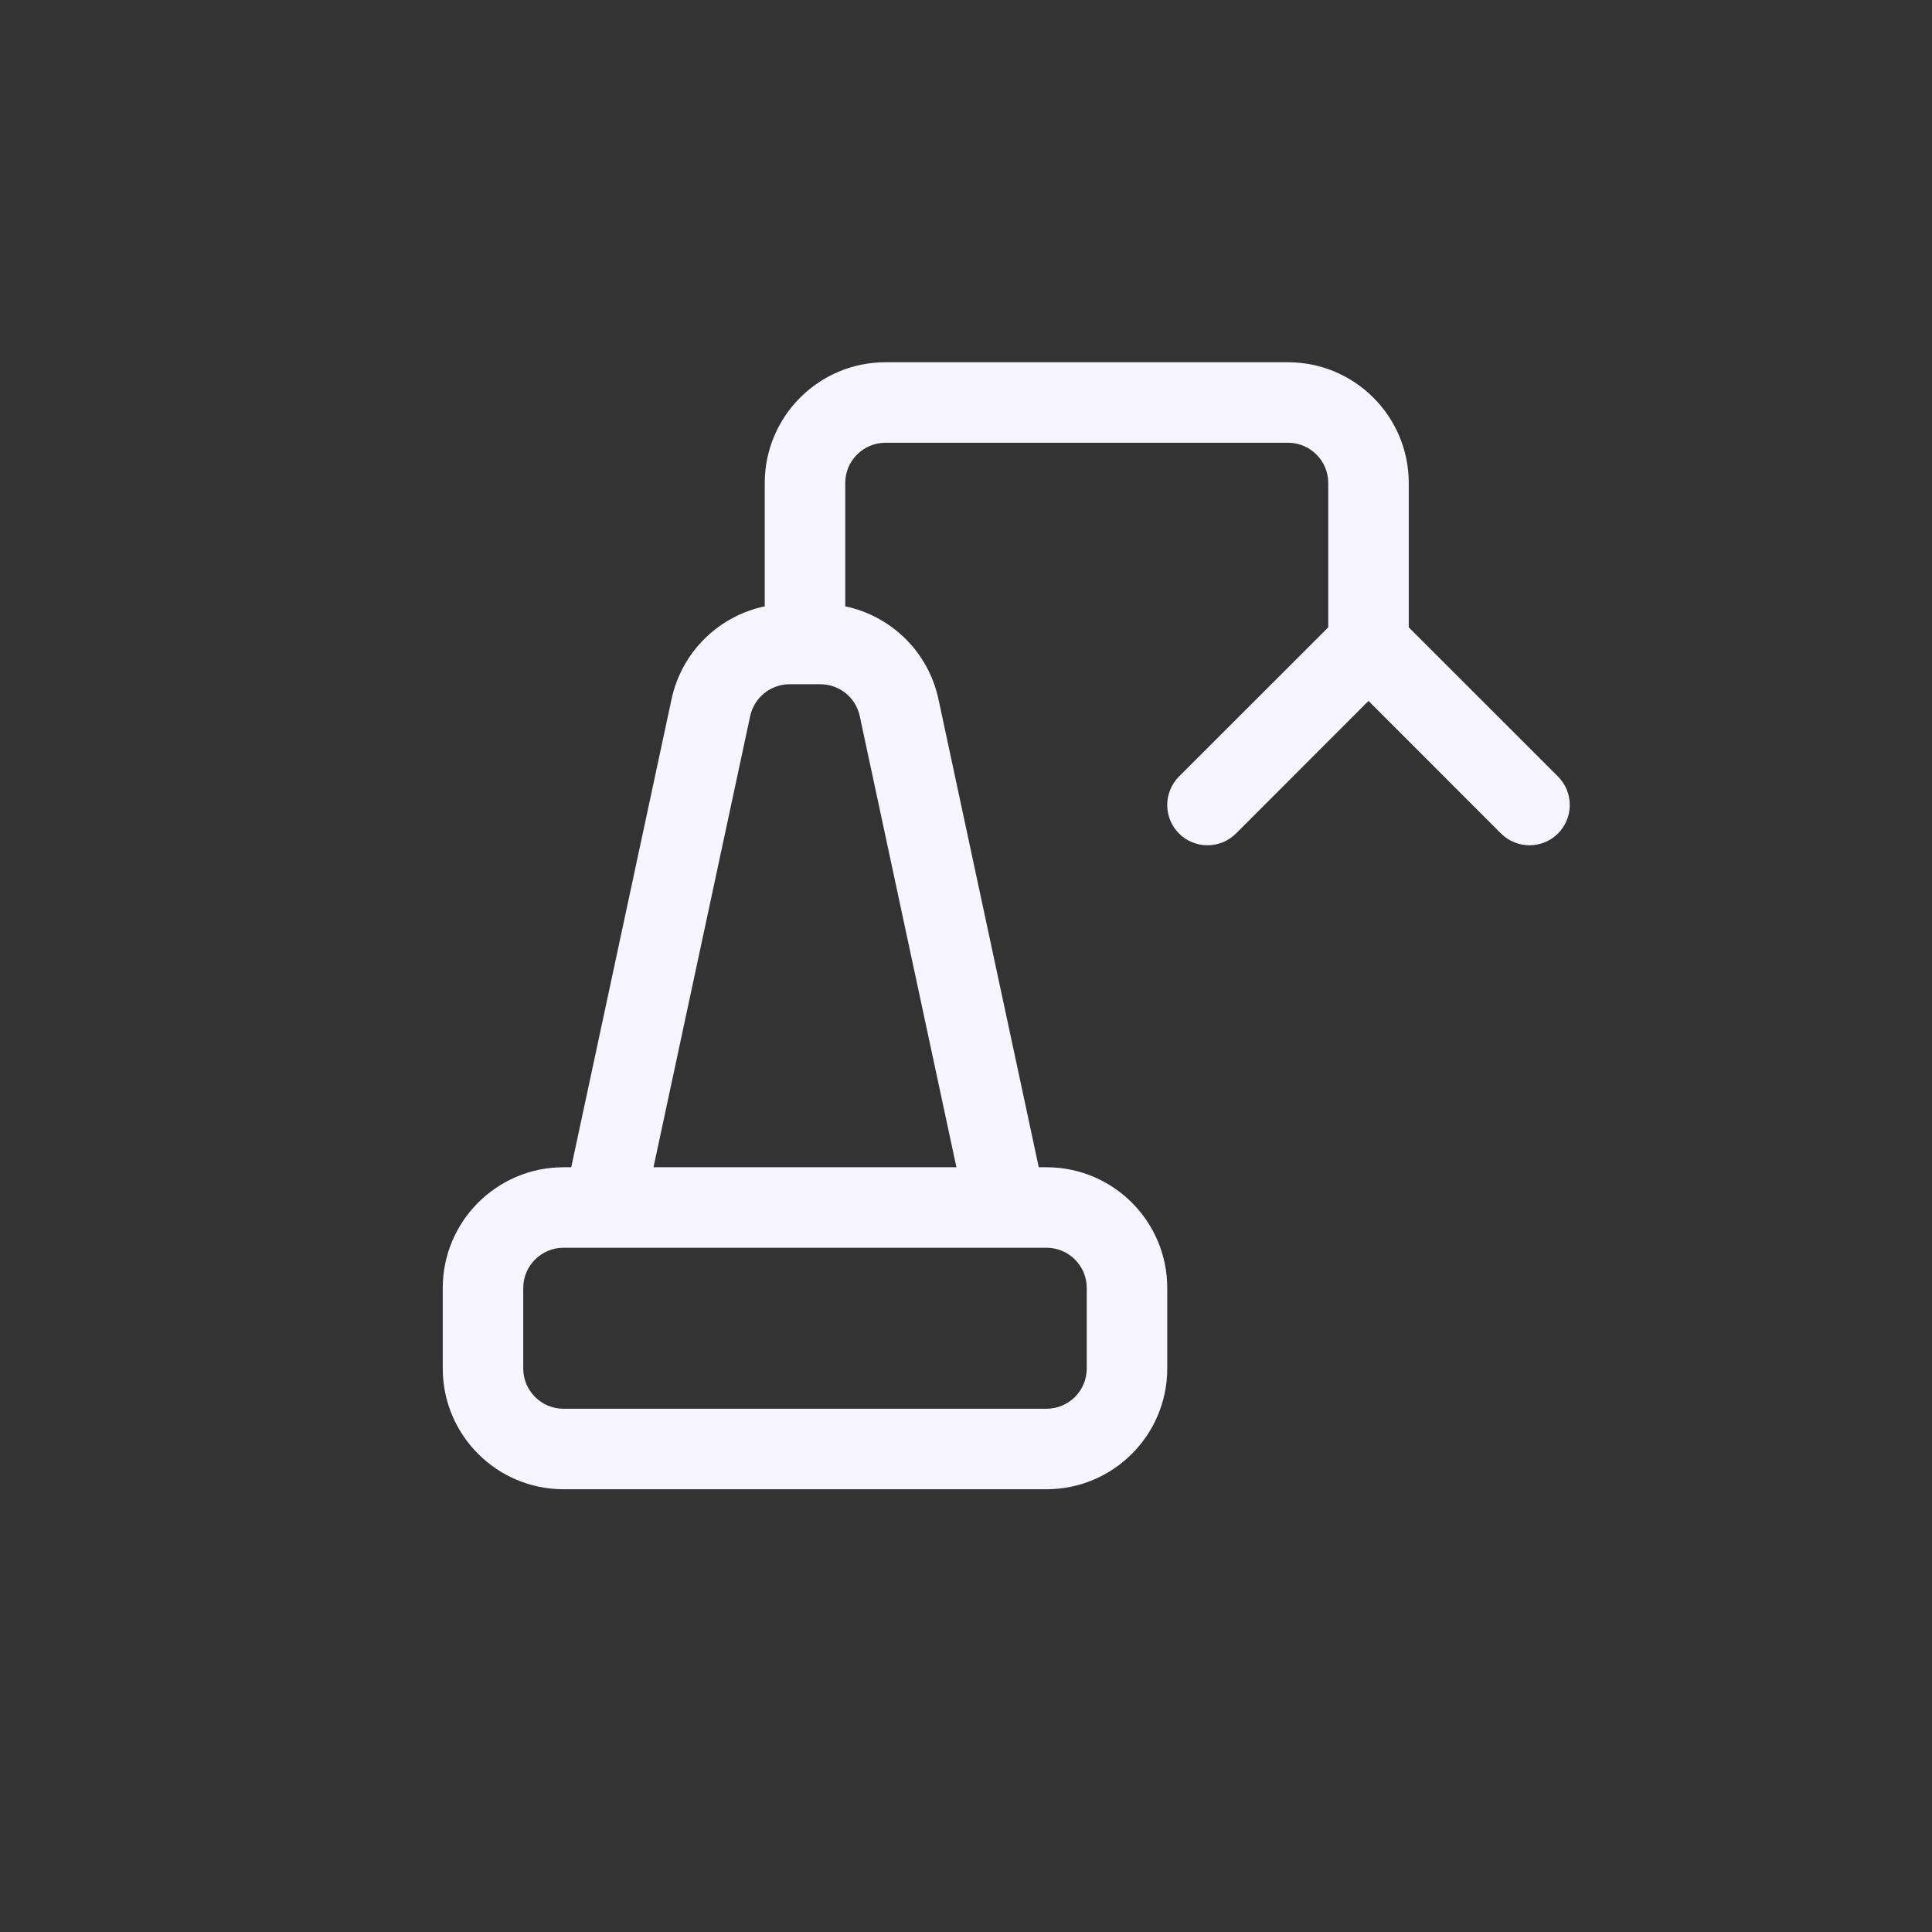 <svg width="24" height="24" viewBox="0 0 24 24" fill="none" xmlns="http://www.w3.org/2000/svg">
<rect x="0" y="0" width="24" height="24" fill="#333333" stroke="none"/>
<path fill-rule="evenodd" clip-rule="evenodd" d="M11 5.5C10.724 5.5 10.5 5.724 10.5 6V7.532C11.071 7.652 11.532 8.097 11.658 8.686L12.904 14.5H13C13.828 14.5 14.5 15.172 14.5 16V17C14.5 17.828 13.828 18.5 13 18.5H7C6.172 18.5 5.5 17.828 5.5 17V16C5.5 15.172 6.172 14.5 7 14.5H7.096L8.342 8.686C8.468 8.097 8.929 7.652 9.5 7.532V6C9.5 5.172 10.172 4.5 11 4.5H16C16.828 4.5 17.5 5.172 17.5 6V7.793L19.354 9.646C19.549 9.842 19.549 10.158 19.354 10.354C19.158 10.549 18.842 10.549 18.646 10.354L17 8.707L15.354 10.354C15.158 10.549 14.842 10.549 14.646 10.354C14.451 10.158 14.451 9.842 14.646 9.646L16.5 7.793V6C16.5 5.724 16.276 5.5 16 5.5H11ZM8.118 14.5H11.881L10.68 8.895C10.631 8.665 10.427 8.5 10.191 8.5H9.808C9.573 8.5 9.369 8.665 9.319 8.895L8.118 14.5ZM6.5 16C6.5 15.724 6.724 15.5 7 15.5H13C13.276 15.5 13.5 15.724 13.5 16V17C13.5 17.276 13.276 17.5 13 17.5H7C6.724 17.5 6.5 17.276 6.5 17V16Z" fill="#F6F5FF"/>
</svg>
